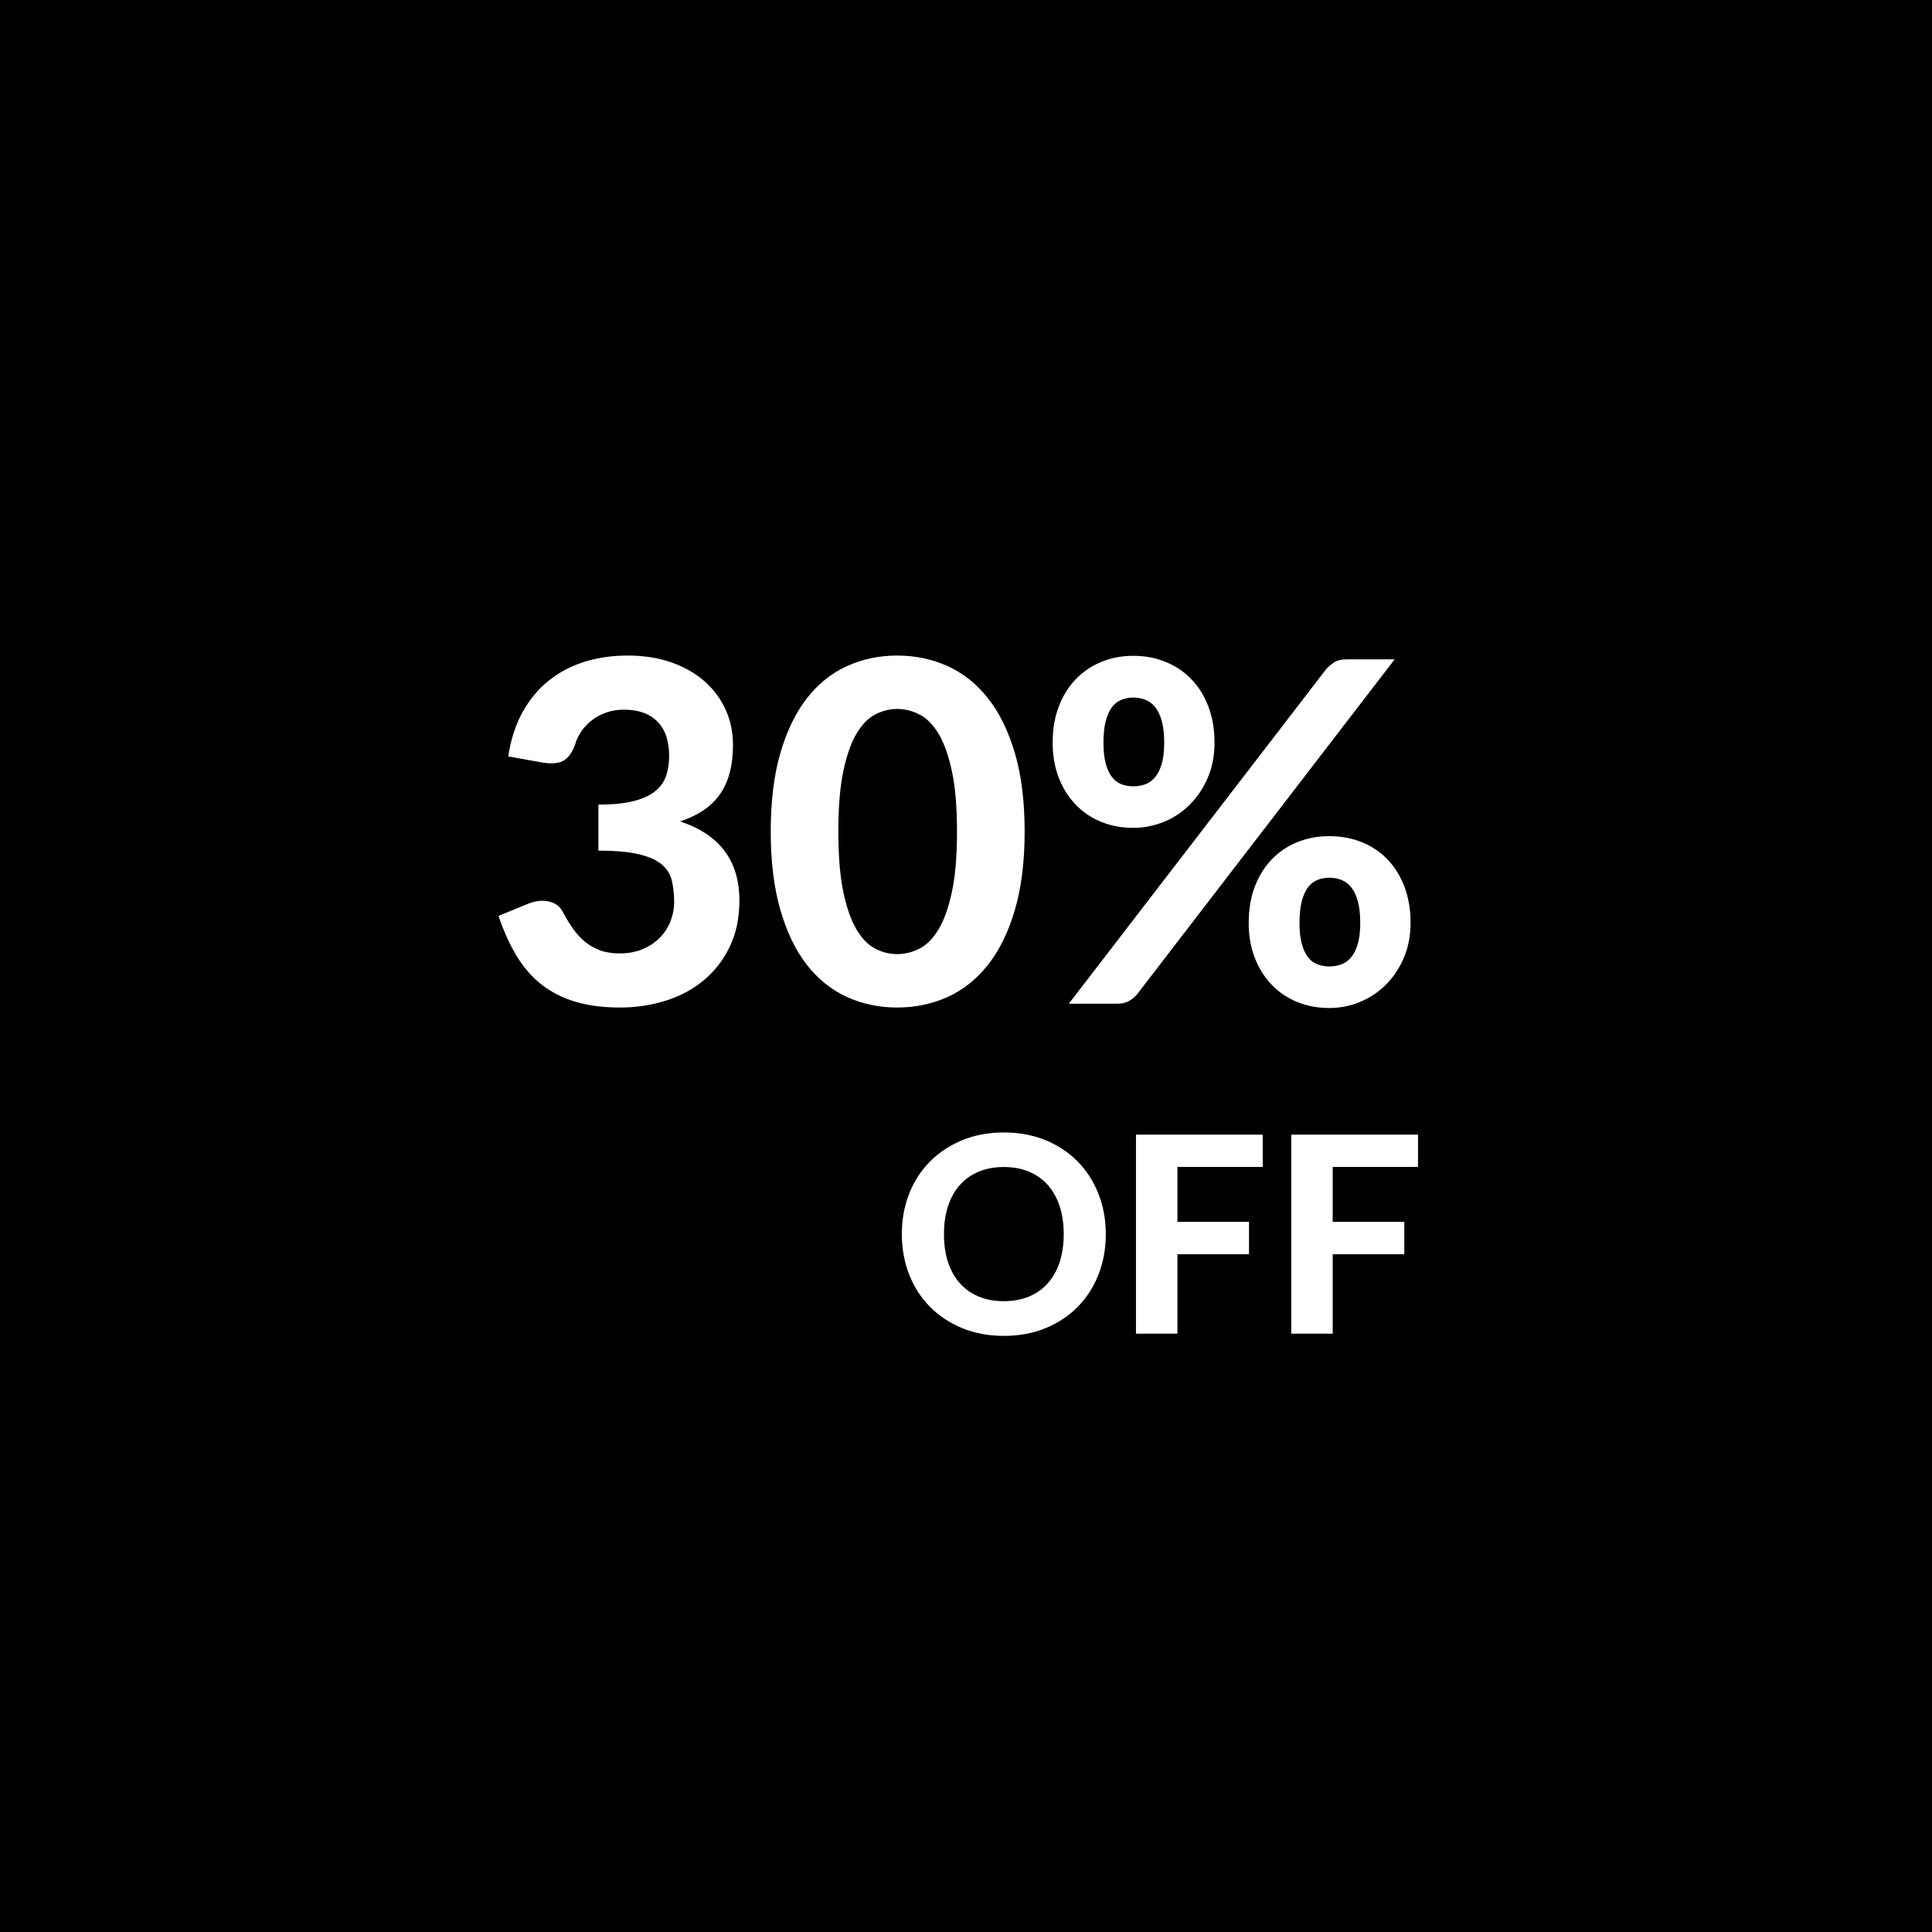 <svg version="1.0" preserveAspectRatio="xMidYMid meet" height="1080" viewBox="0 0 810 810" zoomAndPan="magnify" width="1080" xmlns:xlink="http://www.w3.org/1999/xlink" xmlns="http://www.w3.org/2000/svg"><defs><g></g><clipPath id="3c7dc3ec7c"><path clip-rule="nonzero" d="M 0.559 0.16 L 444.801 0.16 L 444.801 199.84 L 0.559 199.84 Z M 0.559 0.16"></path></clipPath><clipPath id="4e0afa480a"><rect height="200" y="0" width="445" x="0"></rect></clipPath><clipPath id="53357d4d69"><rect height="200" y="0" width="445" x="0"></rect></clipPath><clipPath id="8083d57786"><path clip-rule="nonzero" d="M 0.16 0.801 L 223.84 0.801 L 223.84 115.762 L 0.16 115.762 Z M 0.16 0.801"></path></clipPath><clipPath id="6c29914075"><rect height="116" y="0" width="224" x="0"></rect></clipPath><clipPath id="cd37bbdaf2"><rect height="116" y="0" width="224" x="0"></rect></clipPath></defs><rect fill-opacity="1" height="972" y="-81" fill="#ffffff" width="972" x="-81"></rect><rect fill-opacity="1" height="972" y="-81" fill="#000000" width="972" x="-81"></rect><g transform="matrix(1, 0, 0, 1, 202, 260)"><g clip-path="url(#53357d4d69)"><g clip-path="url(#3c7dc3ec7c)"><g transform="matrix(1, 0, 0, 1, 0, 0)"><g clip-path="url(#4e0afa480a)"><g fill-opacity="1" fill="#ffffff"><g transform="translate(1.23, 160.813)"><g><path d="M 9.844 -103.672 C 10.906 -110.703 12.895 -116.867 15.812 -122.172 C 18.738 -127.484 22.391 -131.895 26.766 -135.406 C 31.141 -138.926 36.129 -141.566 41.734 -143.328 C 47.336 -145.086 53.395 -145.969 59.906 -145.969 C 66.801 -145.969 72.984 -144.988 78.453 -143.031 C 83.93 -141.07 88.555 -138.398 92.328 -135.016 C 96.109 -131.641 99.008 -127.695 101.031 -123.188 C 103.062 -118.676 104.078 -113.832 104.078 -108.656 C 104.078 -104.07 103.594 -100.039 102.625 -96.562 C 101.664 -93.082 100.238 -90.047 98.344 -87.453 C 96.457 -84.867 94.141 -82.68 91.391 -80.891 C 88.641 -79.098 85.473 -77.609 81.891 -76.422 C 98.473 -70.973 106.766 -59.926 106.766 -43.281 C 106.766 -35.914 105.406 -29.43 102.688 -23.828 C 99.969 -18.223 96.316 -13.531 91.734 -9.75 C 87.16 -5.969 81.836 -3.129 75.766 -1.234 C 69.703 0.648 63.352 1.594 56.719 1.594 C 49.688 1.594 43.484 0.797 38.109 -0.797 C 32.734 -2.391 28.004 -4.773 23.922 -7.953 C 19.848 -11.141 16.348 -15.133 13.422 -19.938 C 10.504 -24.75 7.953 -30.375 5.766 -36.812 L 17.906 -41.797 C 21.094 -43.117 24.062 -43.477 26.812 -42.875 C 29.562 -42.281 31.535 -40.82 32.734 -38.5 C 34.055 -35.977 35.461 -33.656 36.953 -31.531 C 38.453 -29.414 40.129 -27.578 41.984 -26.016 C 43.848 -24.461 45.957 -23.254 48.312 -22.391 C 50.664 -21.523 53.367 -21.094 56.422 -21.094 C 60.266 -21.094 63.613 -21.723 66.469 -22.984 C 69.32 -24.242 71.707 -25.883 73.625 -27.906 C 75.551 -29.926 76.992 -32.211 77.953 -34.766 C 78.922 -37.328 79.406 -39.867 79.406 -42.391 C 79.406 -45.703 79.102 -48.703 78.5 -51.391 C 77.906 -54.078 76.531 -56.363 74.375 -58.25 C 72.219 -60.145 69.031 -61.602 64.812 -62.625 C 60.602 -63.656 54.883 -64.172 47.656 -64.172 L 47.656 -83.484 C 53.695 -83.484 58.641 -83.977 62.484 -84.969 C 66.328 -85.969 69.344 -87.363 71.531 -89.156 C 73.727 -90.945 75.238 -93.102 76.062 -95.625 C 76.895 -98.145 77.312 -100.895 77.312 -103.875 C 77.312 -110.176 75.672 -114.984 72.391 -118.297 C 69.109 -121.617 64.445 -123.281 58.406 -123.281 C 55.75 -123.281 53.312 -122.895 51.094 -122.125 C 48.875 -121.363 46.883 -120.32 45.125 -119 C 43.363 -117.676 41.852 -116.117 40.594 -114.328 C 39.332 -112.535 38.406 -110.578 37.812 -108.453 C 36.551 -105.141 34.926 -102.938 32.938 -101.844 C 30.945 -100.75 28.062 -100.5 24.281 -101.094 Z M 9.844 -103.672"></path></g></g></g><g fill-opacity="1" fill="#ffffff"><g transform="translate(116.649, 160.813)"><g><path d="M 110.938 -72.234 C 110.938 -59.629 109.578 -48.68 106.859 -39.391 C 104.141 -30.109 100.391 -22.43 95.609 -16.359 C 90.836 -10.297 85.188 -5.785 78.656 -2.828 C 72.125 0.117 65.078 1.594 57.516 1.594 C 49.953 1.594 42.922 0.117 36.422 -2.828 C 29.922 -5.785 24.312 -10.297 19.594 -16.359 C 14.883 -22.43 11.188 -30.109 8.5 -39.391 C 5.82 -48.68 4.484 -59.629 4.484 -72.234 C 4.484 -84.836 5.82 -95.766 8.5 -105.016 C 11.188 -114.273 14.883 -121.938 19.594 -128 C 24.312 -134.07 29.922 -138.582 36.422 -141.531 C 42.922 -144.488 49.953 -145.969 57.516 -145.969 C 65.078 -145.969 72.125 -144.488 78.656 -141.531 C 85.188 -138.582 90.836 -134.07 95.609 -128 C 100.391 -121.938 104.141 -114.273 106.859 -105.016 C 109.578 -95.766 110.938 -84.836 110.938 -72.234 Z M 82.578 -72.234 C 82.578 -82.453 81.863 -90.875 80.438 -97.5 C 79.02 -104.133 77.148 -109.375 74.828 -113.219 C 72.504 -117.07 69.832 -119.758 66.812 -121.281 C 63.789 -122.812 60.691 -123.578 57.516 -123.578 C 54.328 -123.578 51.254 -122.812 48.297 -121.281 C 45.348 -119.758 42.727 -117.07 40.438 -113.219 C 38.156 -109.375 36.316 -104.133 34.922 -97.5 C 33.523 -90.875 32.828 -82.453 32.828 -72.234 C 32.828 -61.953 33.523 -53.492 34.922 -46.859 C 36.316 -40.234 38.156 -34.992 40.438 -31.141 C 42.727 -27.297 45.348 -24.609 48.297 -23.078 C 51.254 -21.555 54.328 -20.797 57.516 -20.797 C 60.691 -20.797 63.789 -21.555 66.812 -23.078 C 69.832 -24.609 72.504 -27.297 74.828 -31.141 C 77.148 -34.992 79.02 -40.234 80.438 -46.859 C 81.863 -53.492 82.578 -61.953 82.578 -72.234 Z M 82.578 -72.234"></path></g></g></g><g fill-opacity="1" fill="#ffffff"><g transform="translate(232.068, 160.813)"><g><path d="M 75.125 -109.453 C 75.125 -104.078 74.191 -99.195 72.328 -94.812 C 70.473 -90.438 67.969 -86.672 64.812 -83.516 C 61.664 -80.367 58.035 -77.953 53.922 -76.266 C 49.816 -74.578 45.539 -73.734 41.094 -73.734 C 36.188 -73.734 31.676 -74.578 27.562 -76.266 C 23.445 -77.953 19.879 -80.367 16.859 -83.516 C 13.848 -86.672 11.492 -90.438 9.797 -94.812 C 8.109 -99.195 7.266 -104.078 7.266 -109.453 C 7.266 -115.023 8.109 -120.047 9.797 -124.516 C 11.492 -128.992 13.848 -132.805 16.859 -135.953 C 19.879 -139.109 23.445 -141.547 27.562 -143.266 C 31.676 -144.992 36.188 -145.859 41.094 -145.859 C 46 -145.859 50.539 -144.992 54.719 -143.266 C 58.906 -141.547 62.504 -139.109 65.516 -135.953 C 68.535 -132.805 70.891 -128.992 72.578 -124.516 C 74.273 -120.047 75.125 -115.023 75.125 -109.453 Z M 54.031 -109.453 C 54.031 -113.035 53.695 -116.035 53.031 -118.453 C 52.363 -120.879 51.453 -122.82 50.297 -124.281 C 49.141 -125.738 47.766 -126.781 46.172 -127.406 C 44.578 -128.039 42.883 -128.359 41.094 -128.359 C 39.301 -128.359 37.625 -128.039 36.062 -127.406 C 34.508 -126.781 33.188 -125.738 32.094 -124.281 C 31 -122.82 30.133 -120.879 29.5 -118.453 C 28.875 -116.035 28.562 -113.035 28.562 -109.453 C 28.562 -105.93 28.875 -103.008 29.5 -100.688 C 30.133 -98.375 31 -96.504 32.094 -95.078 C 33.188 -93.648 34.508 -92.633 36.062 -92.031 C 37.625 -91.438 39.301 -91.141 41.094 -91.141 C 42.883 -91.141 44.578 -91.438 46.172 -92.031 C 47.766 -92.633 49.141 -93.648 50.297 -95.078 C 51.453 -96.504 52.363 -98.375 53.031 -100.688 C 53.695 -103.008 54.031 -105.93 54.031 -109.453 Z M 121.891 -140.203 C 122.816 -141.254 123.926 -142.211 125.219 -143.078 C 126.508 -143.941 128.316 -144.375 130.641 -144.375 L 150.641 -144.375 L 42.688 -3.984 C 41.758 -2.848 40.629 -1.898 39.297 -1.141 C 37.973 -0.379 36.348 0 34.422 0 L 14.031 0 Z M 157.312 -33.922 C 157.312 -28.555 156.379 -23.68 154.516 -19.297 C 152.66 -14.922 150.156 -11.156 147 -8 C 143.852 -4.852 140.223 -2.43 136.109 -0.734 C 132.004 0.953 127.727 1.797 123.281 1.797 C 118.375 1.797 113.863 0.953 109.75 -0.734 C 105.633 -2.43 102.066 -4.852 99.047 -8 C 96.035 -11.156 93.68 -14.922 91.984 -19.297 C 90.297 -23.68 89.453 -28.555 89.453 -33.922 C 89.453 -39.492 90.297 -44.52 91.984 -49 C 93.68 -53.477 96.035 -57.289 99.047 -60.438 C 102.066 -63.594 105.633 -66.016 109.75 -67.703 C 113.863 -69.398 118.375 -70.25 123.281 -70.25 C 128.188 -70.25 132.727 -69.398 136.906 -67.703 C 141.094 -66.016 144.691 -63.594 147.703 -60.438 C 150.723 -57.289 153.078 -53.477 154.766 -49 C 156.461 -44.52 157.312 -39.492 157.312 -33.922 Z M 136.219 -33.922 C 136.219 -37.504 135.883 -40.504 135.219 -42.922 C 134.551 -45.348 133.641 -47.289 132.484 -48.75 C 131.328 -50.207 129.953 -51.25 128.359 -51.875 C 126.766 -52.508 125.07 -52.828 123.281 -52.828 C 121.488 -52.828 119.812 -52.508 118.25 -51.875 C 116.695 -51.25 115.375 -50.207 114.281 -48.75 C 113.188 -47.289 112.32 -45.348 111.688 -42.922 C 111.062 -40.504 110.75 -37.504 110.75 -33.922 C 110.75 -30.41 111.062 -27.492 111.688 -25.172 C 112.32 -22.848 113.188 -20.973 114.281 -19.547 C 115.375 -18.117 116.695 -17.109 118.25 -16.516 C 119.812 -15.922 121.488 -15.625 123.281 -15.625 C 125.07 -15.625 126.766 -15.922 128.359 -16.516 C 129.953 -17.109 131.328 -18.117 132.484 -19.547 C 133.641 -20.973 134.551 -22.848 135.219 -25.172 C 135.883 -27.492 136.219 -30.41 136.219 -33.922 Z M 136.219 -33.922"></path></g></g></g><g fill-opacity="1" fill="#ffffff"><g transform="translate(396.644, 160.813)"><g></g></g></g></g></g></g></g></g><g transform="matrix(1, 0, 0, 1, 374, 466)"><g clip-path="url(#cd37bbdaf2)"><g clip-path="url(#8083d57786)"><g transform="matrix(1, 0, 0, 1, 0, 0)"><g clip-path="url(#6c29914075)"><g fill-opacity="1" fill="#ffffff"><g transform="translate(0.25, 93.15)"><g><path d="M 89.359 -41.75 C 89.359 -35.656 88.332 -30 86.281 -24.781 C 84.238 -19.57 81.348 -15.066 77.609 -11.266 C 73.867 -7.473 69.375 -4.492 64.125 -2.328 C 58.875 -0.16 53.047 0.922 46.641 0.922 C 40.234 0.922 34.406 -0.16 29.156 -2.328 C 23.906 -4.492 19.398 -7.473 15.641 -11.266 C 11.879 -15.066 8.973 -19.57 6.922 -24.781 C 4.879 -30 3.859 -35.656 3.859 -41.75 C 3.859 -47.844 4.879 -53.488 6.922 -58.688 C 8.973 -63.883 11.879 -68.379 15.641 -72.172 C 19.398 -75.961 23.906 -78.941 29.156 -81.109 C 34.406 -83.273 40.234 -84.359 46.641 -84.359 C 53.047 -84.359 58.875 -83.273 64.125 -81.109 C 69.375 -78.941 73.867 -75.953 77.609 -72.141 C 81.348 -68.328 84.238 -63.82 86.281 -58.625 C 88.332 -53.438 89.359 -47.812 89.359 -41.75 Z M 71.719 -41.75 C 71.719 -46.125 71.141 -50.047 69.984 -53.516 C 68.836 -56.984 67.18 -59.93 65.016 -62.359 C 62.848 -64.797 60.219 -66.656 57.125 -67.938 C 54.039 -69.227 50.547 -69.875 46.641 -69.875 C 42.723 -69.875 39.211 -69.227 36.109 -67.938 C 33.004 -66.656 30.367 -64.797 28.203 -62.359 C 26.035 -59.93 24.379 -56.984 23.234 -53.516 C 22.086 -50.047 21.516 -46.125 21.516 -41.75 C 21.516 -37.344 22.086 -33.406 23.234 -29.938 C 24.379 -26.469 26.035 -23.523 28.203 -21.109 C 30.367 -18.691 33.004 -16.836 36.109 -15.547 C 39.211 -14.266 42.723 -13.625 46.641 -13.625 C 50.547 -13.625 54.039 -14.266 57.125 -15.547 C 60.219 -16.836 62.848 -18.691 65.016 -21.109 C 67.18 -23.523 68.836 -26.469 69.984 -29.938 C 71.141 -33.406 71.719 -37.344 71.719 -41.75 Z M 71.719 -41.75"></path></g></g></g><g fill-opacity="1" fill="#ffffff"><g transform="translate(93.531, 93.15)"><g><path d="M 26.109 -69.922 L 26.109 -46.875 L 56.125 -46.875 L 56.125 -33.297 L 26.109 -33.297 L 26.109 0 L 8.734 0 L 8.734 -83.438 L 61.875 -83.438 L 61.875 -69.922 Z M 26.109 -69.922"></path></g></g></g><g fill-opacity="1" fill="#ffffff"><g transform="translate(158.632, 93.15)"><g><path d="M 26.109 -69.922 L 26.109 -46.875 L 56.125 -46.875 L 56.125 -33.297 L 26.109 -33.297 L 26.109 0 L 8.734 0 L 8.734 -83.438 L 61.875 -83.438 L 61.875 -69.922 Z M 26.109 -69.922"></path></g></g></g></g></g></g></g></g></svg>